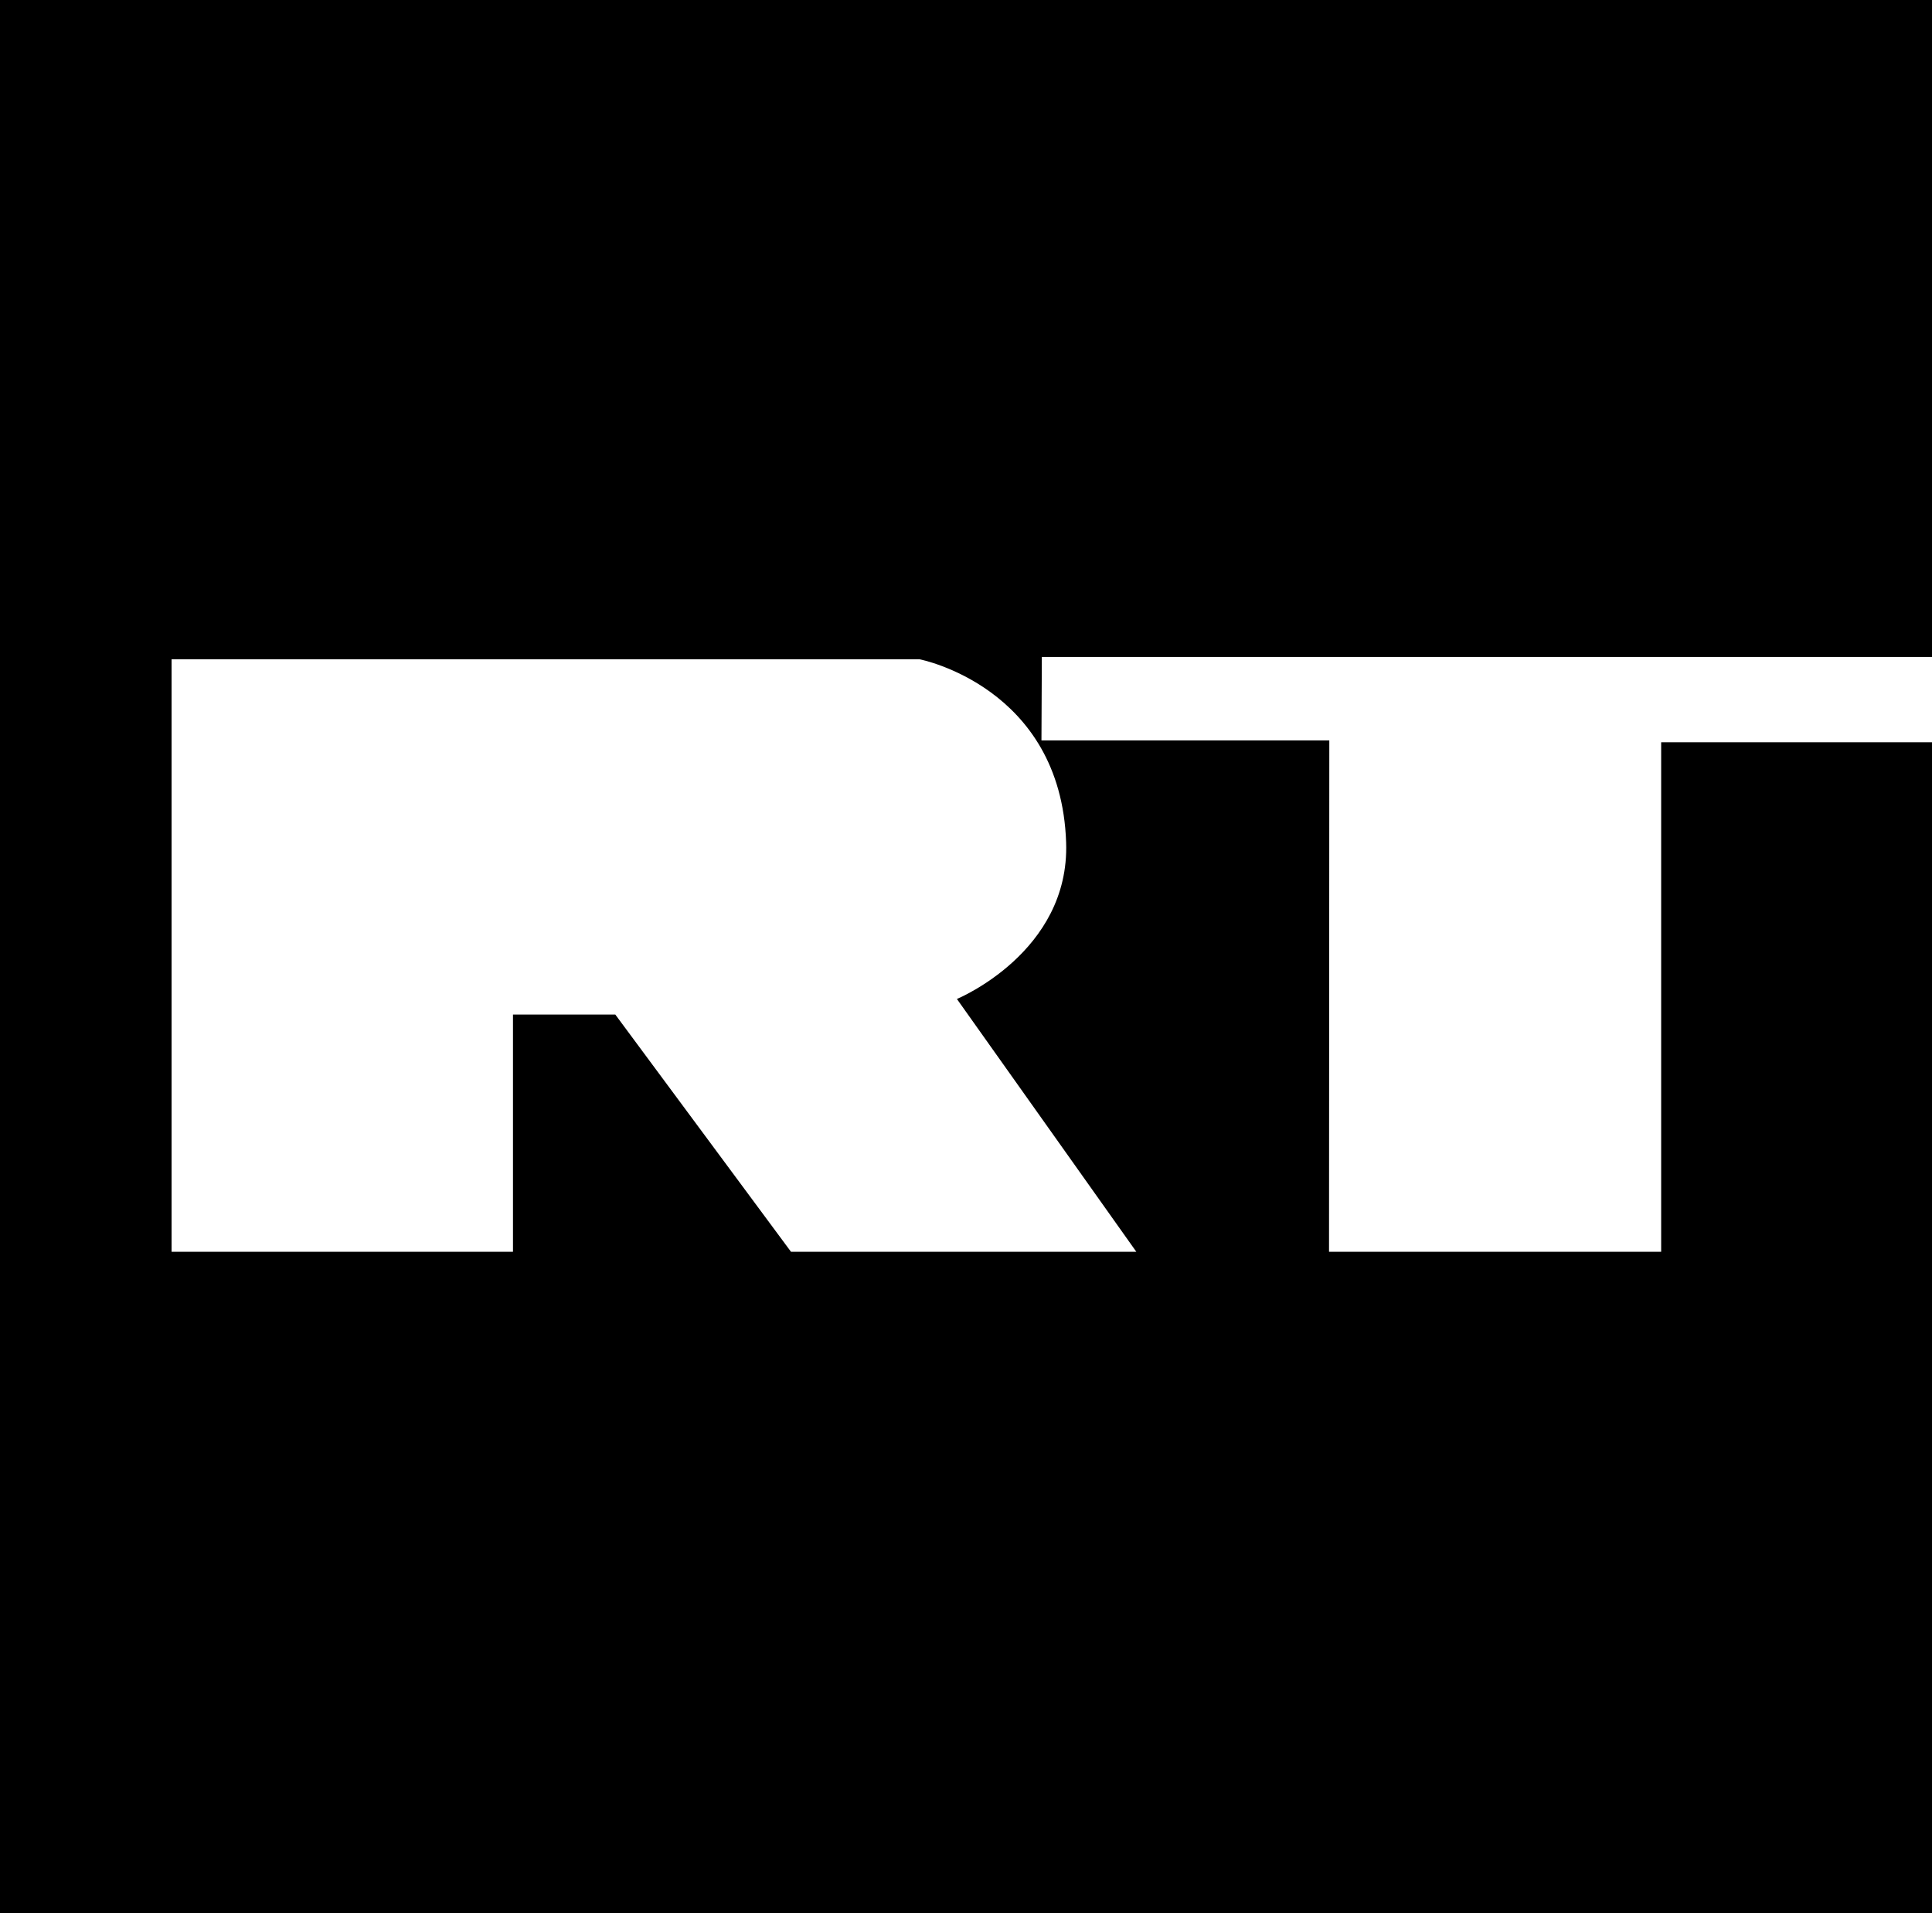 <svg height="20" viewBox="0 0 20.202 20" width="20.202" xmlns="http://www.w3.org/2000/svg"><path d="M20.202 6.869V0H0v20h20.202V7.76H17.37v5.327h-3.473l.003-5.346h-3.01l.004-.873h9.308zm-9.054 1.938c.04 1.15-1.142 1.637-1.142 1.637l1.876 2.643H8.271l-1.837-2.48h-1.07v2.48h-3.57V6.893h7.823s1.476.286 1.531 1.914z"/></svg>